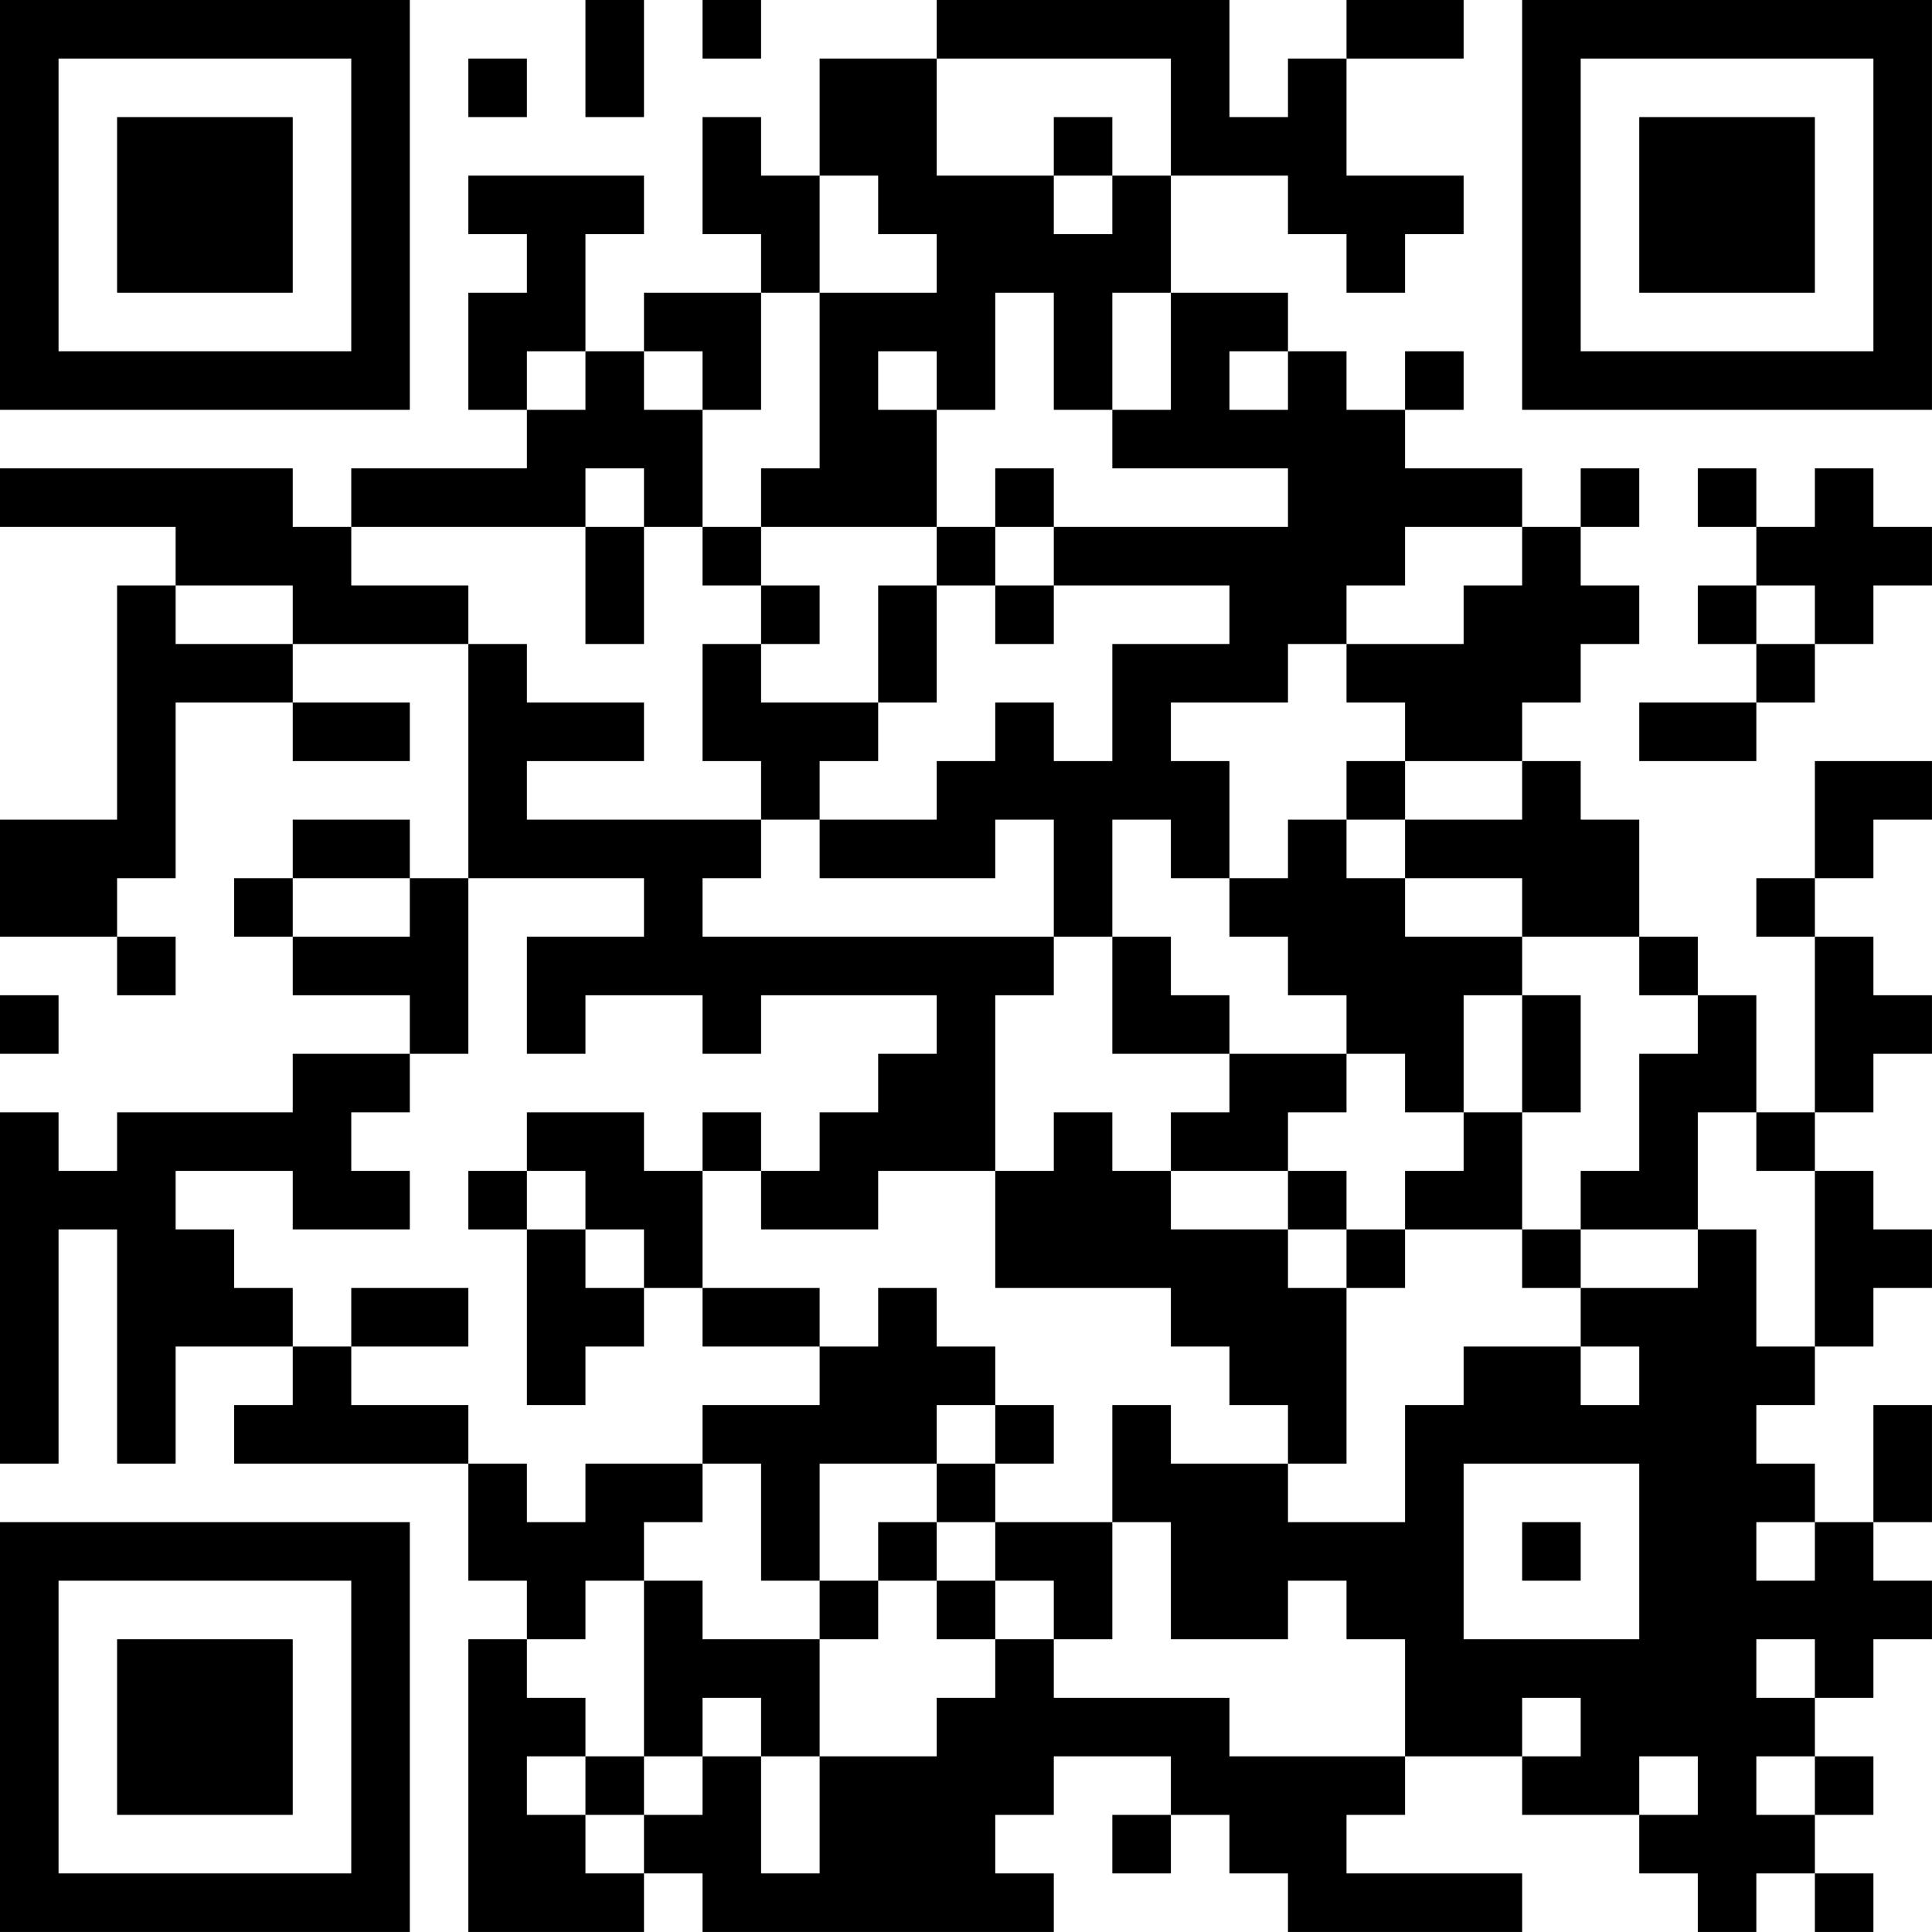 <?xml version="1.0" encoding="UTF-8"?>
<svg xmlns="http://www.w3.org/2000/svg" version="1.1" width="400" height="400" viewBox="0 0 400 400"><rect x="0" y="0" width="400" height="400" fill="#ffffff"/><g transform="scale(12.121)"><g transform="translate(0,0)"><path fill-rule="evenodd" d="M10 0L10 2L11 2L11 0ZM12 0L12 1L13 1L13 0ZM16 0L16 1L14 1L14 3L13 3L13 2L12 2L12 4L13 4L13 5L11 5L11 6L10 6L10 4L11 4L11 3L8 3L8 4L9 4L9 5L8 5L8 7L9 7L9 8L6 8L6 9L5 9L5 8L0 8L0 9L3 9L3 10L2 10L2 14L0 14L0 16L2 16L2 17L3 17L3 16L2 16L2 15L3 15L3 12L5 12L5 13L7 13L7 12L5 12L5 11L8 11L8 15L7 15L7 14L5 14L5 15L4 15L4 16L5 16L5 17L7 17L7 18L5 18L5 19L2 19L2 20L1 20L1 19L0 19L0 25L1 25L1 21L2 21L2 25L3 25L3 23L5 23L5 24L4 24L4 25L8 25L8 27L9 27L9 28L8 28L8 33L11 33L11 32L12 32L12 33L18 33L18 32L17 32L17 31L18 31L18 30L20 30L20 31L19 31L19 32L20 32L20 31L21 31L21 32L22 32L22 33L26 33L26 32L23 32L23 31L24 31L24 30L26 30L26 31L28 31L28 32L29 32L29 33L30 33L30 32L31 32L31 33L32 33L32 32L31 32L31 31L32 31L32 30L31 30L31 29L32 29L32 28L33 28L33 27L32 27L32 26L33 26L33 24L32 24L32 26L31 26L31 25L30 25L30 24L31 24L31 23L32 23L32 22L33 22L33 21L32 21L32 20L31 20L31 19L32 19L32 18L33 18L33 17L32 17L32 16L31 16L31 15L32 15L32 14L33 14L33 13L31 13L31 15L30 15L30 16L31 16L31 19L30 19L30 17L29 17L29 16L28 16L28 14L27 14L27 13L26 13L26 12L27 12L27 11L28 11L28 10L27 10L27 9L28 9L28 8L27 8L27 9L26 9L26 8L24 8L24 7L25 7L25 6L24 6L24 7L23 7L23 6L22 6L22 5L20 5L20 3L22 3L22 4L23 4L23 5L24 5L24 4L25 4L25 3L23 3L23 1L25 1L25 0L23 0L23 1L22 1L22 2L21 2L21 0ZM8 1L8 2L9 2L9 1ZM16 1L16 3L18 3L18 4L19 4L19 3L20 3L20 1ZM18 2L18 3L19 3L19 2ZM14 3L14 5L13 5L13 7L12 7L12 6L11 6L11 7L12 7L12 9L11 9L11 8L10 8L10 9L6 9L6 10L8 10L8 11L9 11L9 12L11 12L11 13L9 13L9 14L13 14L13 15L12 15L12 16L18 16L18 17L17 17L17 20L15 20L15 21L13 21L13 20L14 20L14 19L15 19L15 18L16 18L16 17L13 17L13 18L12 18L12 17L10 17L10 18L9 18L9 16L11 16L11 15L8 15L8 18L7 18L7 19L6 19L6 20L7 20L7 21L5 21L5 20L3 20L3 21L4 21L4 22L5 22L5 23L6 23L6 24L8 24L8 25L9 25L9 26L10 26L10 25L12 25L12 26L11 26L11 27L10 27L10 28L9 28L9 29L10 29L10 30L9 30L9 31L10 31L10 32L11 32L11 31L12 31L12 30L13 30L13 32L14 32L14 30L16 30L16 29L17 29L17 28L18 28L18 29L21 29L21 30L24 30L24 28L23 28L23 27L22 27L22 28L20 28L20 26L19 26L19 24L20 24L20 25L22 25L22 26L24 26L24 24L25 24L25 23L27 23L27 24L28 24L28 23L27 23L27 22L29 22L29 21L30 21L30 23L31 23L31 20L30 20L30 19L29 19L29 21L27 21L27 20L28 20L28 18L29 18L29 17L28 17L28 16L26 16L26 15L24 15L24 14L26 14L26 13L24 13L24 12L23 12L23 11L25 11L25 10L26 10L26 9L24 9L24 10L23 10L23 11L22 11L22 12L20 12L20 13L21 13L21 15L20 15L20 14L19 14L19 16L18 16L18 14L17 14L17 15L14 15L14 14L16 14L16 13L17 13L17 12L18 12L18 13L19 13L19 11L21 11L21 10L18 10L18 9L22 9L22 8L19 8L19 7L20 7L20 5L19 5L19 7L18 7L18 5L17 5L17 7L16 7L16 6L15 6L15 7L16 7L16 9L13 9L13 8L14 8L14 5L16 5L16 4L15 4L15 3ZM9 6L9 7L10 7L10 6ZM21 6L21 7L22 7L22 6ZM17 8L17 9L16 9L16 10L15 10L15 12L13 12L13 11L14 11L14 10L13 10L13 9L12 9L12 10L13 10L13 11L12 11L12 13L13 13L13 14L14 14L14 13L15 13L15 12L16 12L16 10L17 10L17 11L18 11L18 10L17 10L17 9L18 9L18 8ZM29 8L29 9L30 9L30 10L29 10L29 11L30 11L30 12L28 12L28 13L30 13L30 12L31 12L31 11L32 11L32 10L33 10L33 9L32 9L32 8L31 8L31 9L30 9L30 8ZM10 9L10 11L11 11L11 9ZM3 10L3 11L5 11L5 10ZM30 10L30 11L31 11L31 10ZM23 13L23 14L22 14L22 15L21 15L21 16L22 16L22 17L23 17L23 18L21 18L21 17L20 17L20 16L19 16L19 18L21 18L21 19L20 19L20 20L19 20L19 19L18 19L18 20L17 20L17 22L20 22L20 23L21 23L21 24L22 24L22 25L23 25L23 22L24 22L24 21L26 21L26 22L27 22L27 21L26 21L26 19L27 19L27 17L26 17L26 16L24 16L24 15L23 15L23 14L24 14L24 13ZM5 15L5 16L7 16L7 15ZM0 17L0 18L1 18L1 17ZM25 17L25 19L24 19L24 18L23 18L23 19L22 19L22 20L20 20L20 21L22 21L22 22L23 22L23 21L24 21L24 20L25 20L25 19L26 19L26 17ZM9 19L9 20L8 20L8 21L9 21L9 24L10 24L10 23L11 23L11 22L12 22L12 23L14 23L14 24L12 24L12 25L13 25L13 27L14 27L14 28L12 28L12 27L11 27L11 30L10 30L10 31L11 31L11 30L12 30L12 29L13 29L13 30L14 30L14 28L15 28L15 27L16 27L16 28L17 28L17 27L18 27L18 28L19 28L19 26L17 26L17 25L18 25L18 24L17 24L17 23L16 23L16 22L15 22L15 23L14 23L14 22L12 22L12 20L13 20L13 19L12 19L12 20L11 20L11 19ZM9 20L9 21L10 21L10 22L11 22L11 21L10 21L10 20ZM22 20L22 21L23 21L23 20ZM6 22L6 23L8 23L8 22ZM16 24L16 25L14 25L14 27L15 27L15 26L16 26L16 27L17 27L17 26L16 26L16 25L17 25L17 24ZM25 25L25 28L28 28L28 25ZM26 26L26 27L27 27L27 26ZM30 26L30 27L31 27L31 26ZM30 28L30 29L31 29L31 28ZM26 29L26 30L27 30L27 29ZM28 30L28 31L29 31L29 30ZM30 30L30 31L31 31L31 30ZM0 0L0 7L7 7L7 0ZM1 1L1 6L6 6L6 1ZM2 2L2 5L5 5L5 2ZM26 0L26 7L33 7L33 0ZM27 1L27 6L32 6L32 1ZM28 2L28 5L31 5L31 2ZM0 26L0 33L7 33L7 26ZM1 27L1 32L6 32L6 27ZM2 28L2 31L5 31L5 28Z" fill="#000000"/></g></g></svg>
